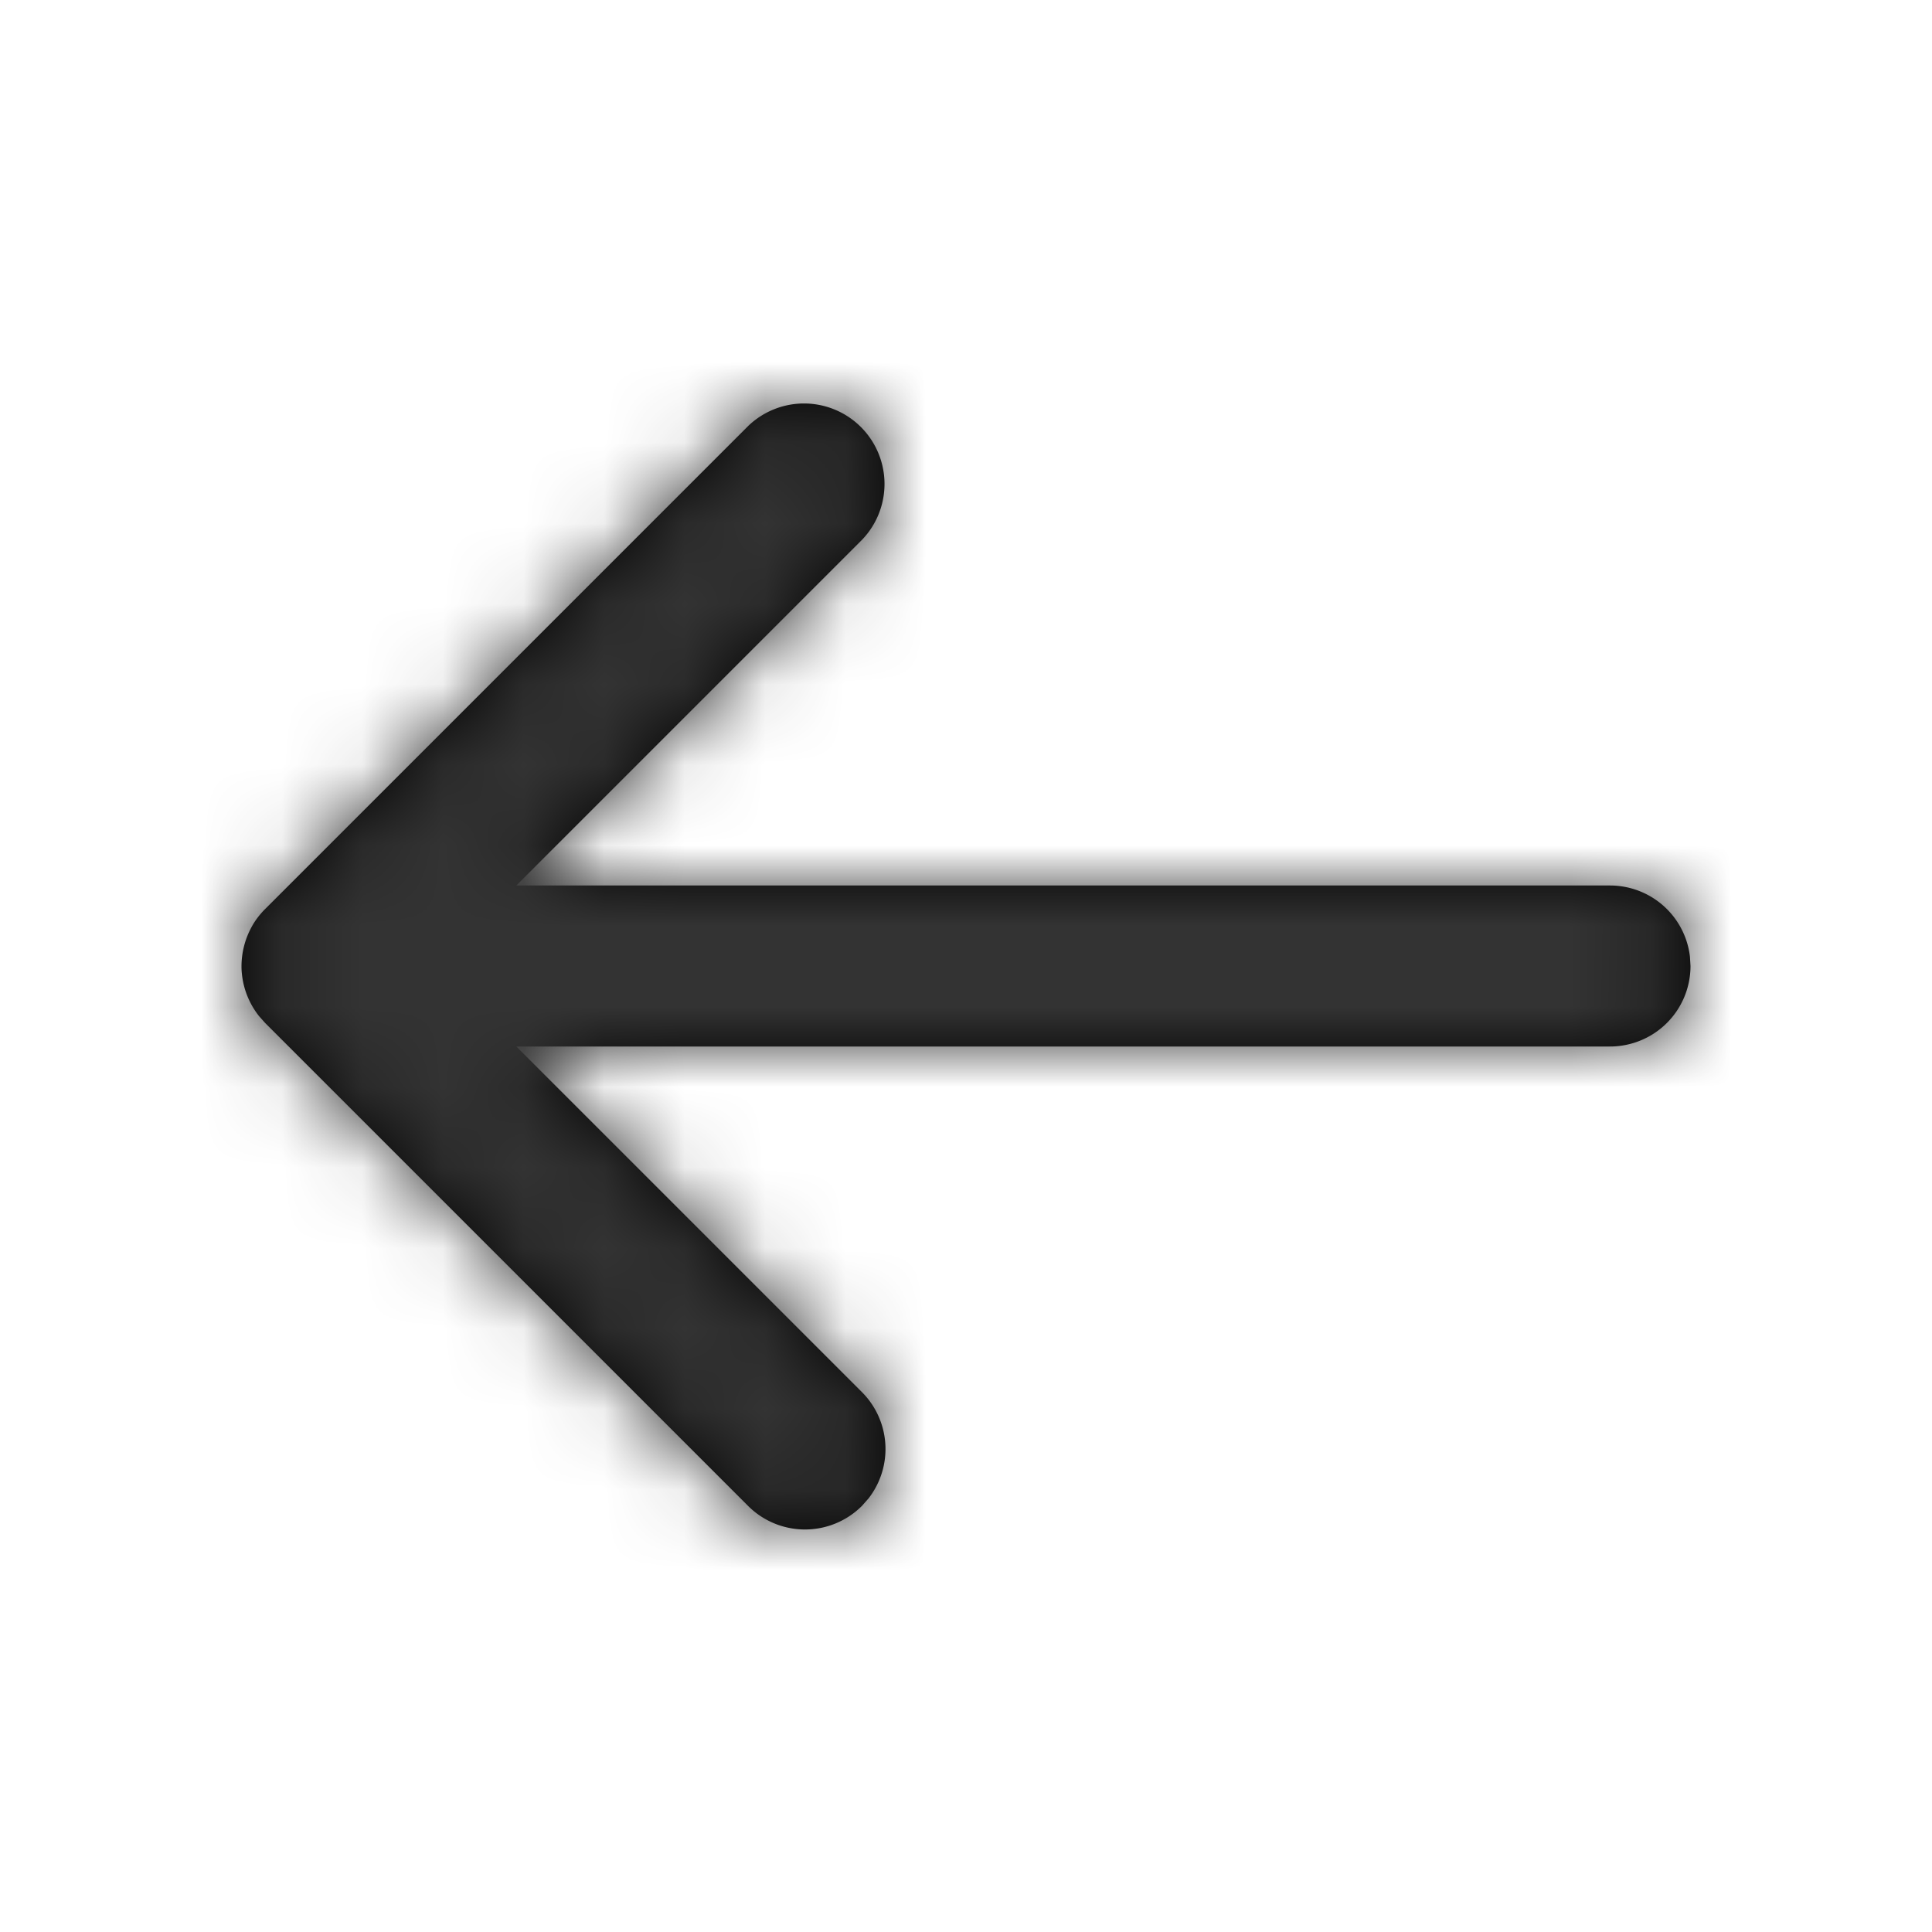 <svg width="24" height="24" viewBox="0 0 24 24" xmlns="http://www.w3.org/2000/svg" xmlns:xlink="http://www.w3.org/1999/xlink">
    <defs>
        <path d="M9.293 5.293a1 1 0 0 1 1.414 1.414L6.414 11H20a1 1 0 0 1 .993.883L21 12a1 1 0 0 1-1 1H6.414l4.293 4.293a1 1 0 0 1 .083 1.32l-.083.094a1 1 0 0 1-1.414 0l-6-6-.073-.082A1.005 1.005 0 0 1 3 12l.004.09A1.006 1.006 0 0 1 3 12.02V12a1.02 1.02 0 0 1 .125-.484.878.878 0 0 1 .071-.111.999.999 0 0 1 .097-.112l-.08.09c.025-.031.051-.062.08-.09z" id="cow53u0rga"/>
    </defs>
    <g fill="none" fill-rule="evenodd">
        <mask id="rx7yndfowb" fill="#fff">
            <use xlink:href="#cow53u0rga"/>
        </mask>
        <use fill="#000" fill-rule="nonzero" xlink:href="#cow53u0rga"/>
        <g mask="url(#rx7yndfowb)" fill="#333">
            <path d="M0 0h24v24H0z"/>
        </g>
    </g>
</svg>
